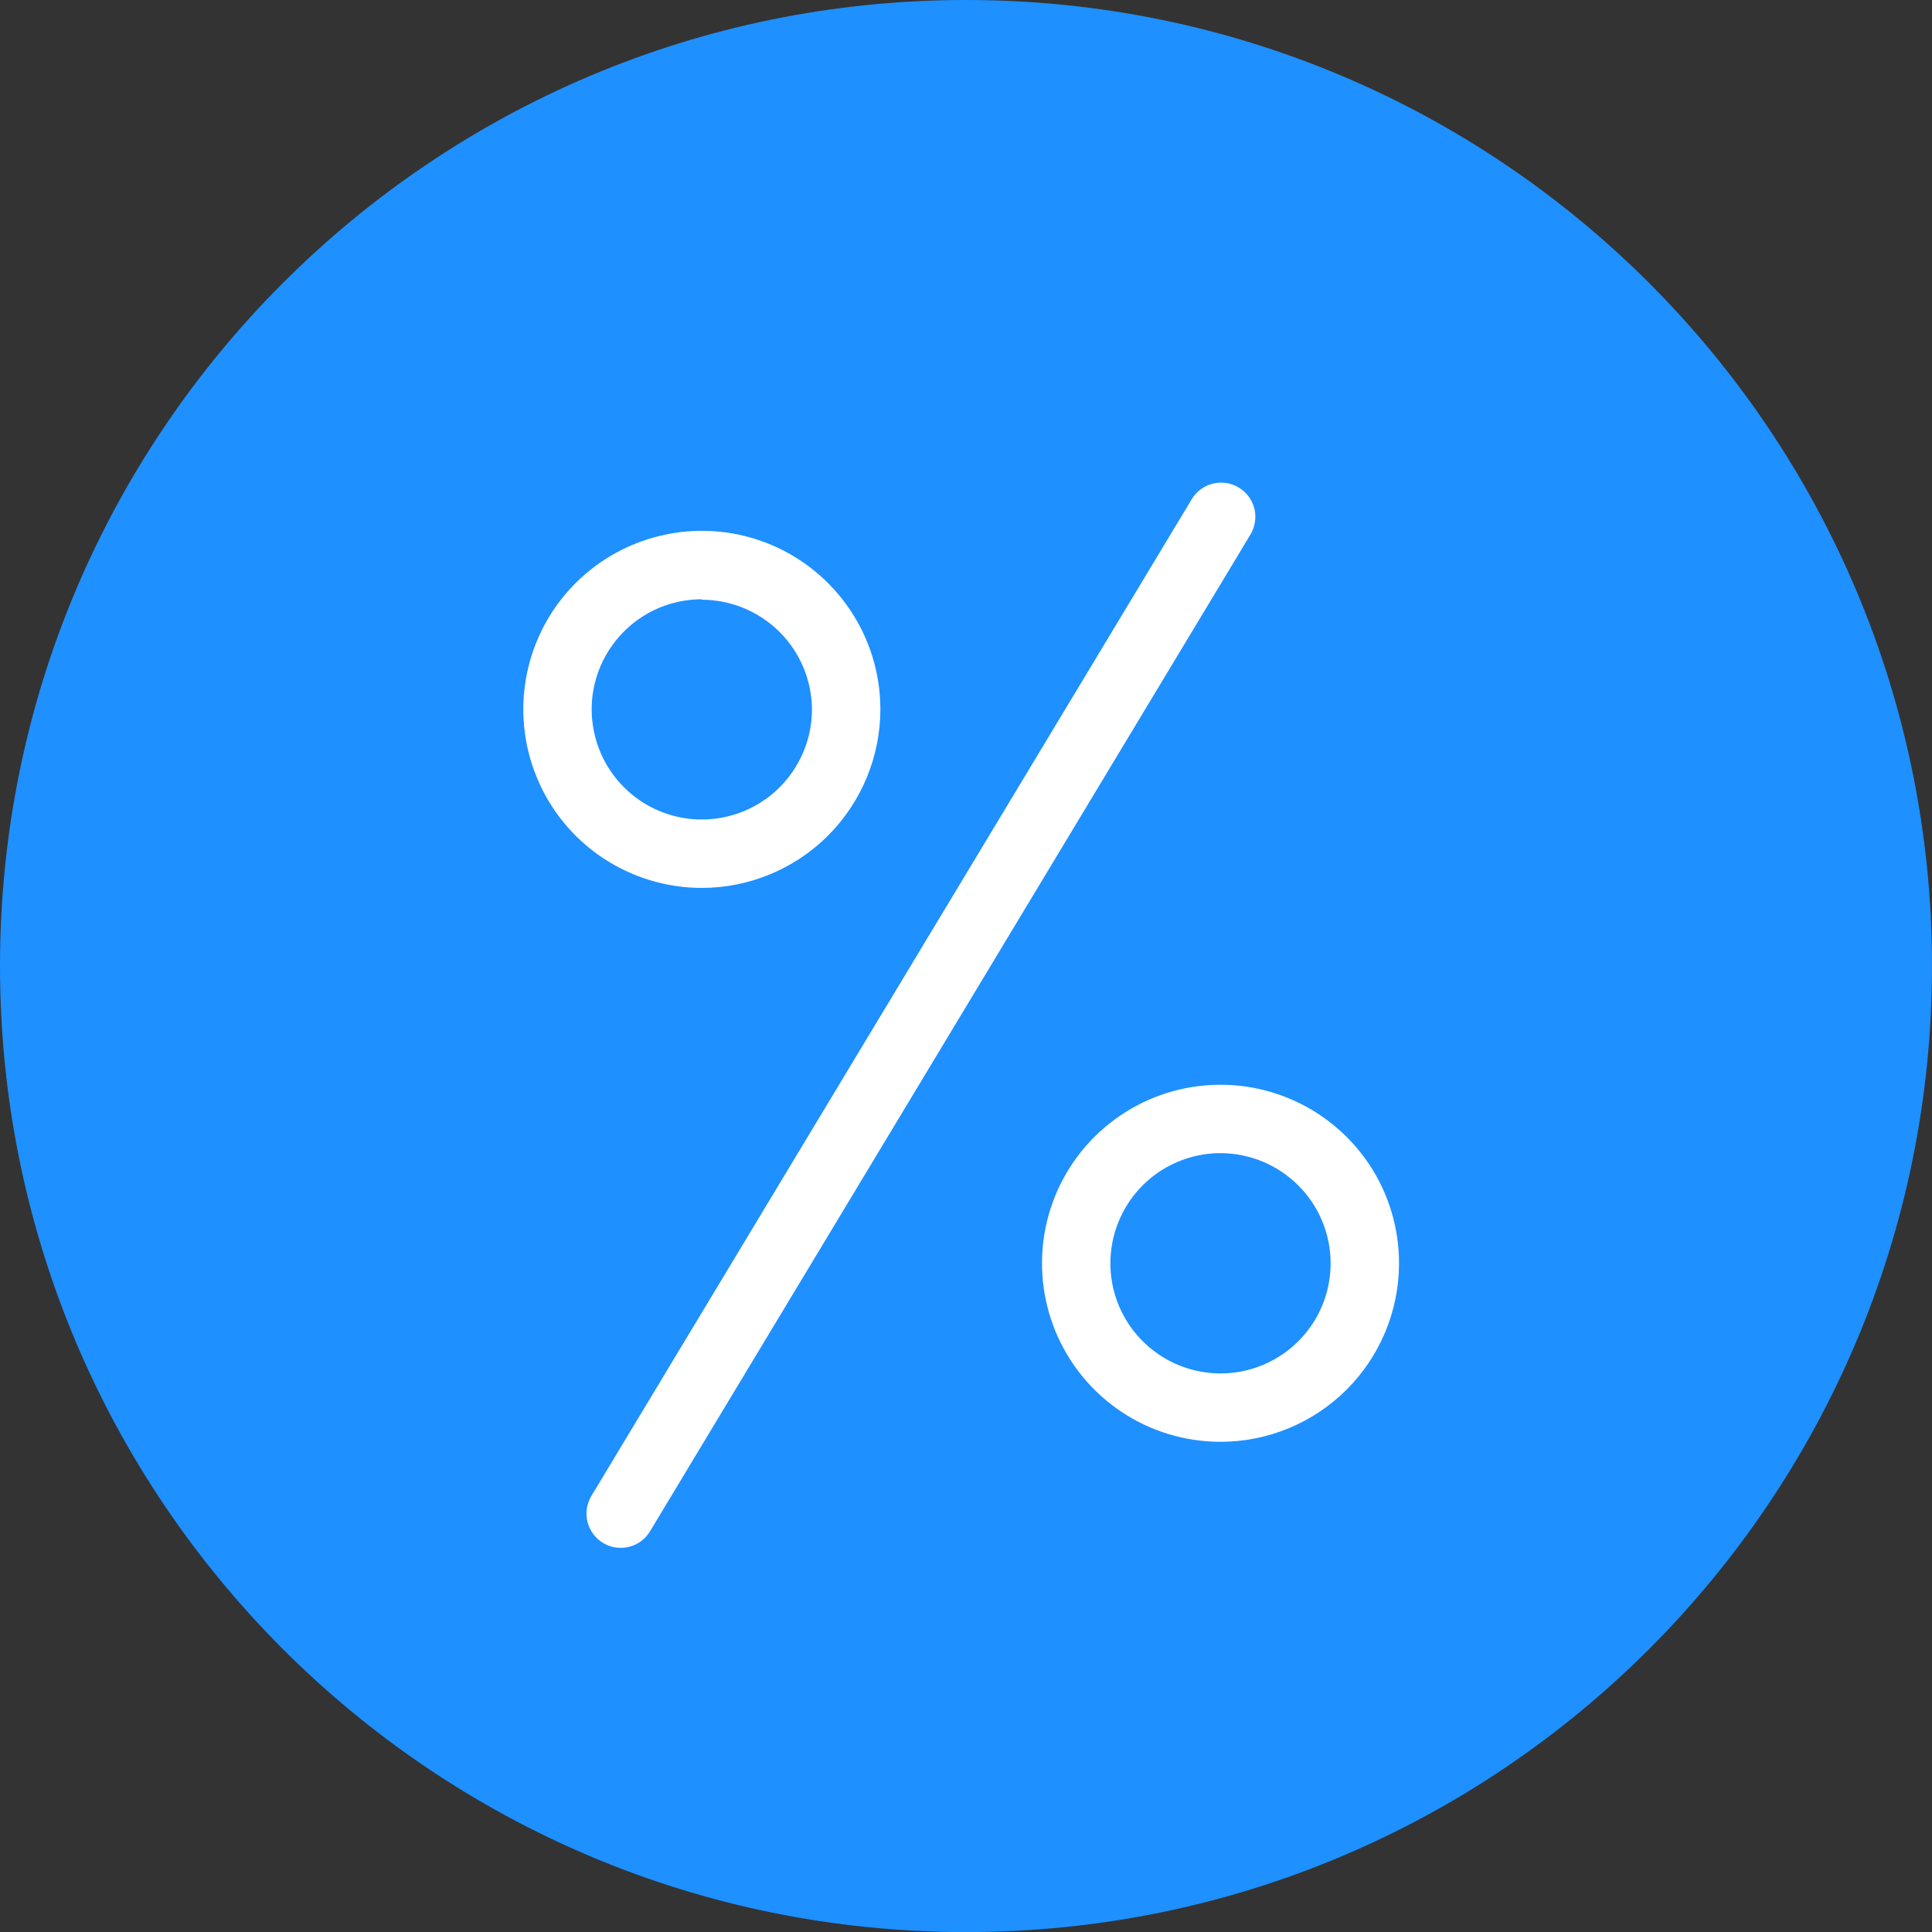<svg xmlns="http://www.w3.org/2000/svg" width="22" height="22" viewBox="0 0 22 22" fill="none">
    <rect x="0" y="0" width="22" height="22" fill="#333333" stroke="none"/>
    <path d="M22 11C22 17.076 17.075 22.001 11 22.001C4.925 22.001 0 17.076 0 11C0 4.925 4.925 0 11 0C17.075 0 22 4.925 22 11Z" fill="#1E90FF"/>
    <path d="M7.992 10.111C7.59 10.111 7.197 9.991 6.862 9.768C6.528 9.545 6.267 9.227 6.114 8.856C5.96 8.484 5.919 8.075 5.998 7.681C6.076 7.287 6.27 6.924 6.554 6.64C6.839 6.356 7.201 6.162 7.595 6.084C7.99 6.005 8.398 6.045 8.77 6.199C9.141 6.353 9.459 6.614 9.682 6.948C9.906 7.282 10.025 7.676 10.025 8.078C10.024 8.617 9.81 9.133 9.429 9.515C9.048 9.896 8.531 10.11 7.992 10.111ZM7.992 6.824C7.744 6.824 7.501 6.897 7.295 7.035C7.089 7.173 6.928 7.369 6.833 7.598C6.738 7.827 6.713 8.079 6.762 8.322C6.81 8.566 6.93 8.789 7.105 8.964C7.28 9.14 7.504 9.259 7.747 9.308C7.99 9.356 8.243 9.331 8.472 9.236C8.701 9.141 8.897 8.981 9.034 8.774C9.172 8.568 9.246 8.326 9.246 8.078C9.244 7.746 9.111 7.429 8.876 7.195C8.641 6.961 8.323 6.83 7.992 6.829V6.824Z" fill="white"/>
    <path d="M13.898 16.418C13.496 16.418 13.102 16.299 12.768 16.075C12.433 15.851 12.173 15.533 12.019 15.161C11.866 14.789 11.826 14.38 11.905 13.985C11.984 13.59 12.179 13.228 12.464 12.944C12.75 12.66 13.113 12.467 13.508 12.39C13.903 12.313 14.312 12.354 14.683 12.51C15.054 12.665 15.371 12.927 15.594 13.263C15.816 13.598 15.933 13.992 15.931 14.395C15.928 14.932 15.713 15.447 15.332 15.826C14.951 16.205 14.436 16.418 13.898 16.418ZM13.898 13.131C13.65 13.131 13.408 13.205 13.202 13.342C12.995 13.48 12.835 13.676 12.74 13.905C12.645 14.134 12.62 14.386 12.668 14.63C12.717 14.873 12.836 15.097 13.012 15.272C13.187 15.447 13.41 15.567 13.654 15.615C13.897 15.664 14.149 15.639 14.378 15.544C14.607 15.449 14.803 15.288 14.941 15.082C15.079 14.876 15.152 14.633 15.152 14.385C15.152 14.053 15.02 13.734 14.784 13.499C14.55 13.264 14.231 13.132 13.898 13.131Z" fill="white"/>
    <path d="M7.061 17.625C6.992 17.625 6.925 17.605 6.866 17.569C6.778 17.516 6.715 17.43 6.69 17.33C6.665 17.23 6.681 17.124 6.734 17.035L13.571 5.684C13.597 5.64 13.632 5.602 13.673 5.572C13.715 5.541 13.761 5.519 13.811 5.507C13.861 5.495 13.913 5.492 13.963 5.5C14.014 5.508 14.062 5.525 14.106 5.552C14.15 5.578 14.188 5.613 14.219 5.654C14.249 5.696 14.271 5.742 14.284 5.792C14.296 5.842 14.298 5.893 14.29 5.944C14.283 5.995 14.265 6.043 14.239 6.087L7.402 17.437C7.367 17.495 7.317 17.544 7.257 17.577C7.197 17.61 7.129 17.627 7.061 17.625Z" fill="white"/>
</svg>